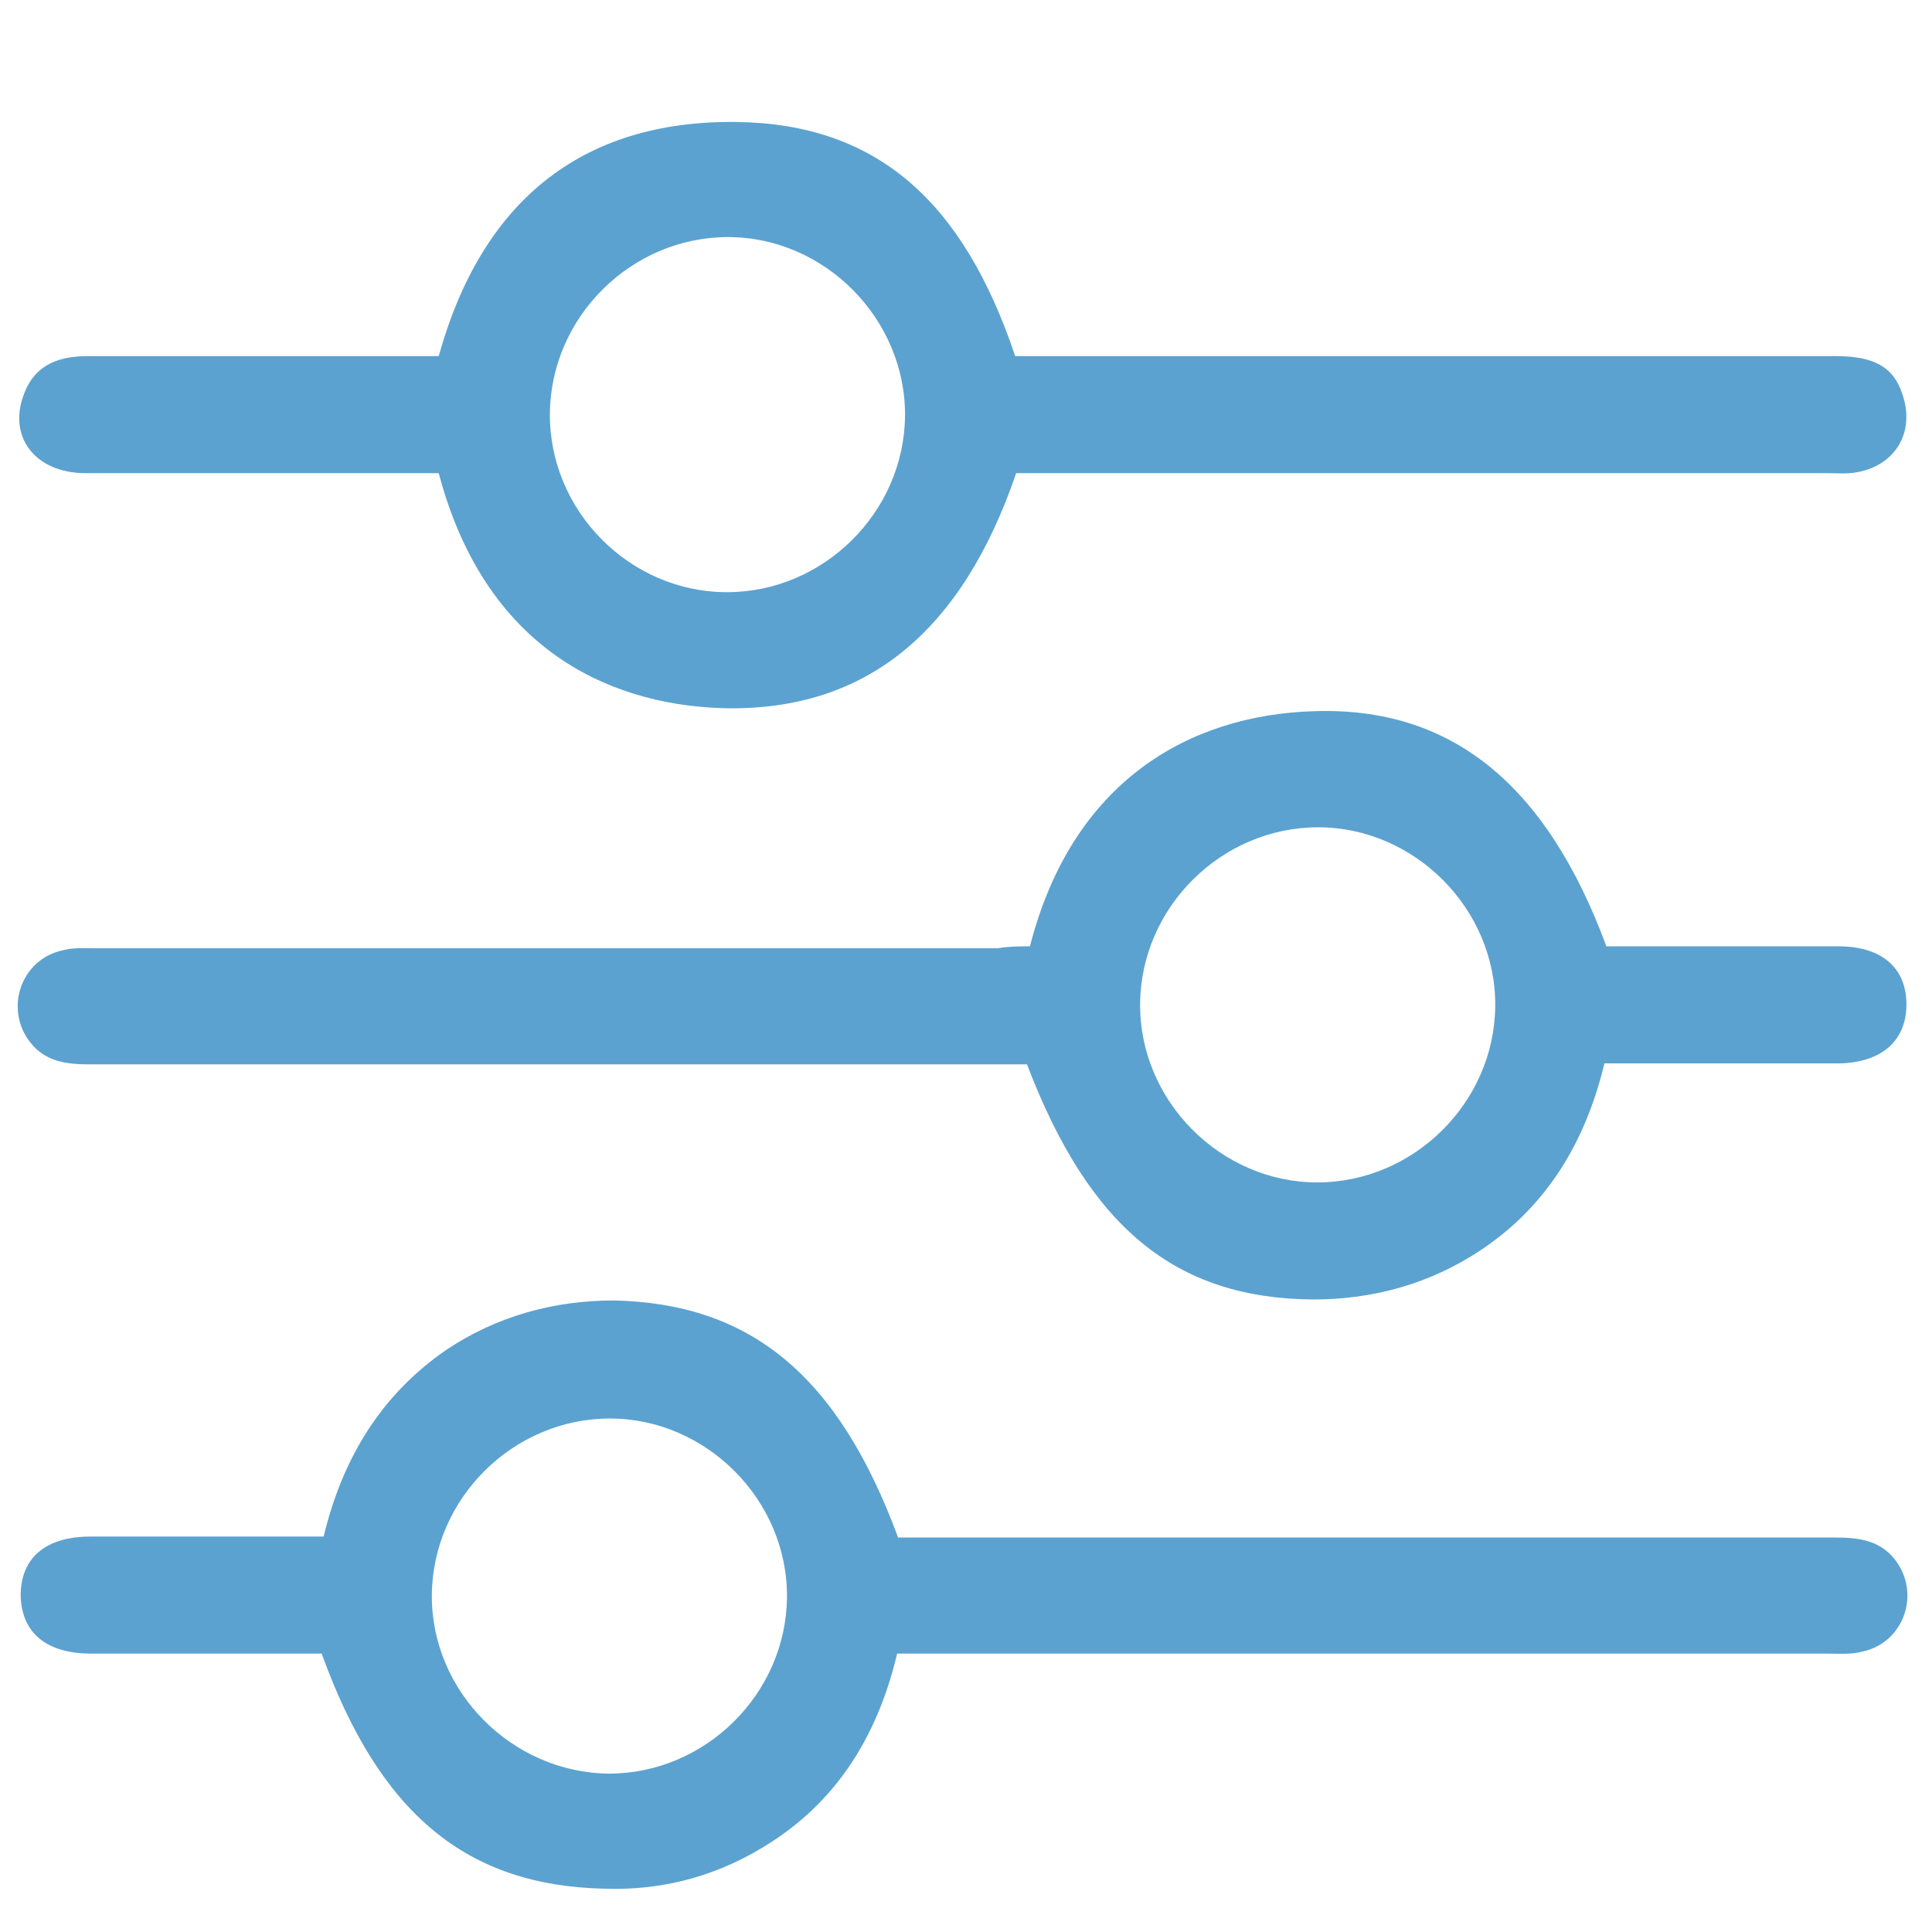 <?xml version="1.0" encoding="utf-8"?>
<svg xmlns="http://www.w3.org/2000/svg" xmlns:xlink="http://www.w3.org/1999/xlink" version="1.1" id="Ebene_1" x="0px" y="0px" viewBox="0 0 196.4 196" style="enable-background:new 0 0 196.4 196;" xml:space="preserve" width="85" height="85">
<style type="text/css">
	.st0{fill:#5BA2D0;}
</style>
<path class="st0" d="M103.3,47.9C97.8,64,88.1,72,73.9,71.8c-10.7-0.2-24.3-5-29.3-23.9c-0.8,0-1.7,0-2.6,0c-11.1,0-22.2,0-33.3,0  c-5.2,0-8-3.8-6.2-8.2C3.7,36.7,6.2,36,9,36c10.9,0,21.8,0,32.8,0c0.9,0,1.8,0,2.8,0c4.3-15.5,14.3-24,30.3-23.8  c14.2,0.2,23,8,28.3,23.8c0.9,0,1.9,0,2.9,0c26.8,0,53.7,0,80.5,0c3.9,0,5.9,1.1,6.8,3.9c1.3,3.8-0.7,7.2-4.6,7.9  c-1,0.2-2,0.1-3,0.1c-26.5,0-53,0-79.5,0C105.4,47.9,104.4,47.9,103.3,47.9z M74,23.9c-9.8,0-18,8.1-18.1,17.9  C55.8,51.7,64,60,73.9,60c9.8,0,18-8.1,18.1-17.9S83.9,23.9,74,23.9z"/>
<path class="st0" d="M104.7,96c4.3-16.8,16.2-23.5,28.8-23.9c14-0.5,23.7,7.4,29.8,23.9c3.6,0,7.4,0,11.1,0c4.2,0,8.3,0,12.5,0  c4.4,0,6.9,2.2,6.9,5.9c0,3.7-2.5,5.9-6.8,6c-7,0-14,0-21,0c-0.9,0-1.8,0-2.9,0c-1.9,7.9-5.8,14.5-12.6,19c-5.1,3.4-10.9,5-17,5  c-14.1-0.1-22.8-7.4-29.1-23.9c-0.9,0-1.9,0-2.9,0c-30.8,0-61.5,0-92.3,0c-2.3,0-4.5-0.2-6.1-2.2c-2.7-3.4-1-8.5,3.3-9.4  c1.1-0.3,2.3-0.2,3.5-0.2c30.5,0,61,0,91.5,0C102.6,96,103.6,96,104.7,96z M133.9,120c9.8,0,18-8.1,18.1-17.9  c0.1-9.9-8.2-18.2-18-18.2s-18,8.1-18.1,17.9C115.8,111.7,124.1,120,133.9,120z"/>
<path class="st0" d="M91.3,156.1c0.9,0,1.9,0,2.9,0c30.8,0,61.5,0,92.3,0c2.3,0,4.5,0.2,6.1,2.2c2.7,3.4,1,8.5-3.3,9.4  c-1.1,0.3-2.3,0.2-3.5,0.2c-30.5,0-61,0-91.5,0c-1,0-2,0-3.1,0c-1.9,8-5.8,14.6-12.7,19.1c-5.2,3.4-10.9,5-17,4.8  c-14.1-0.3-22.9-7.6-28.8-23.9c-3.3,0-6.7,0-10.1,0c-4.4,0-8.8,0-13.3,0c-4.6,0-7.1-2.1-7.2-5.9c0-3.8,2.5-6,7.1-6  c6.9,0,13.8,0,20.8,0c0.9,0,1.8,0,2.9,0c1.9-7.9,5.8-14.4,12.5-19c5.1-3.4,10.9-5,17-5C76.3,132.3,85.2,139.6,91.3,156.1z   M61.9,180.1c9.8,0,18-8.1,18.1-17.9c0.1-9.9-8.2-18.2-18-18.2s-18,8.1-18.1,17.9C43.8,171.7,52,180,61.9,180.1z"/>
</svg>
